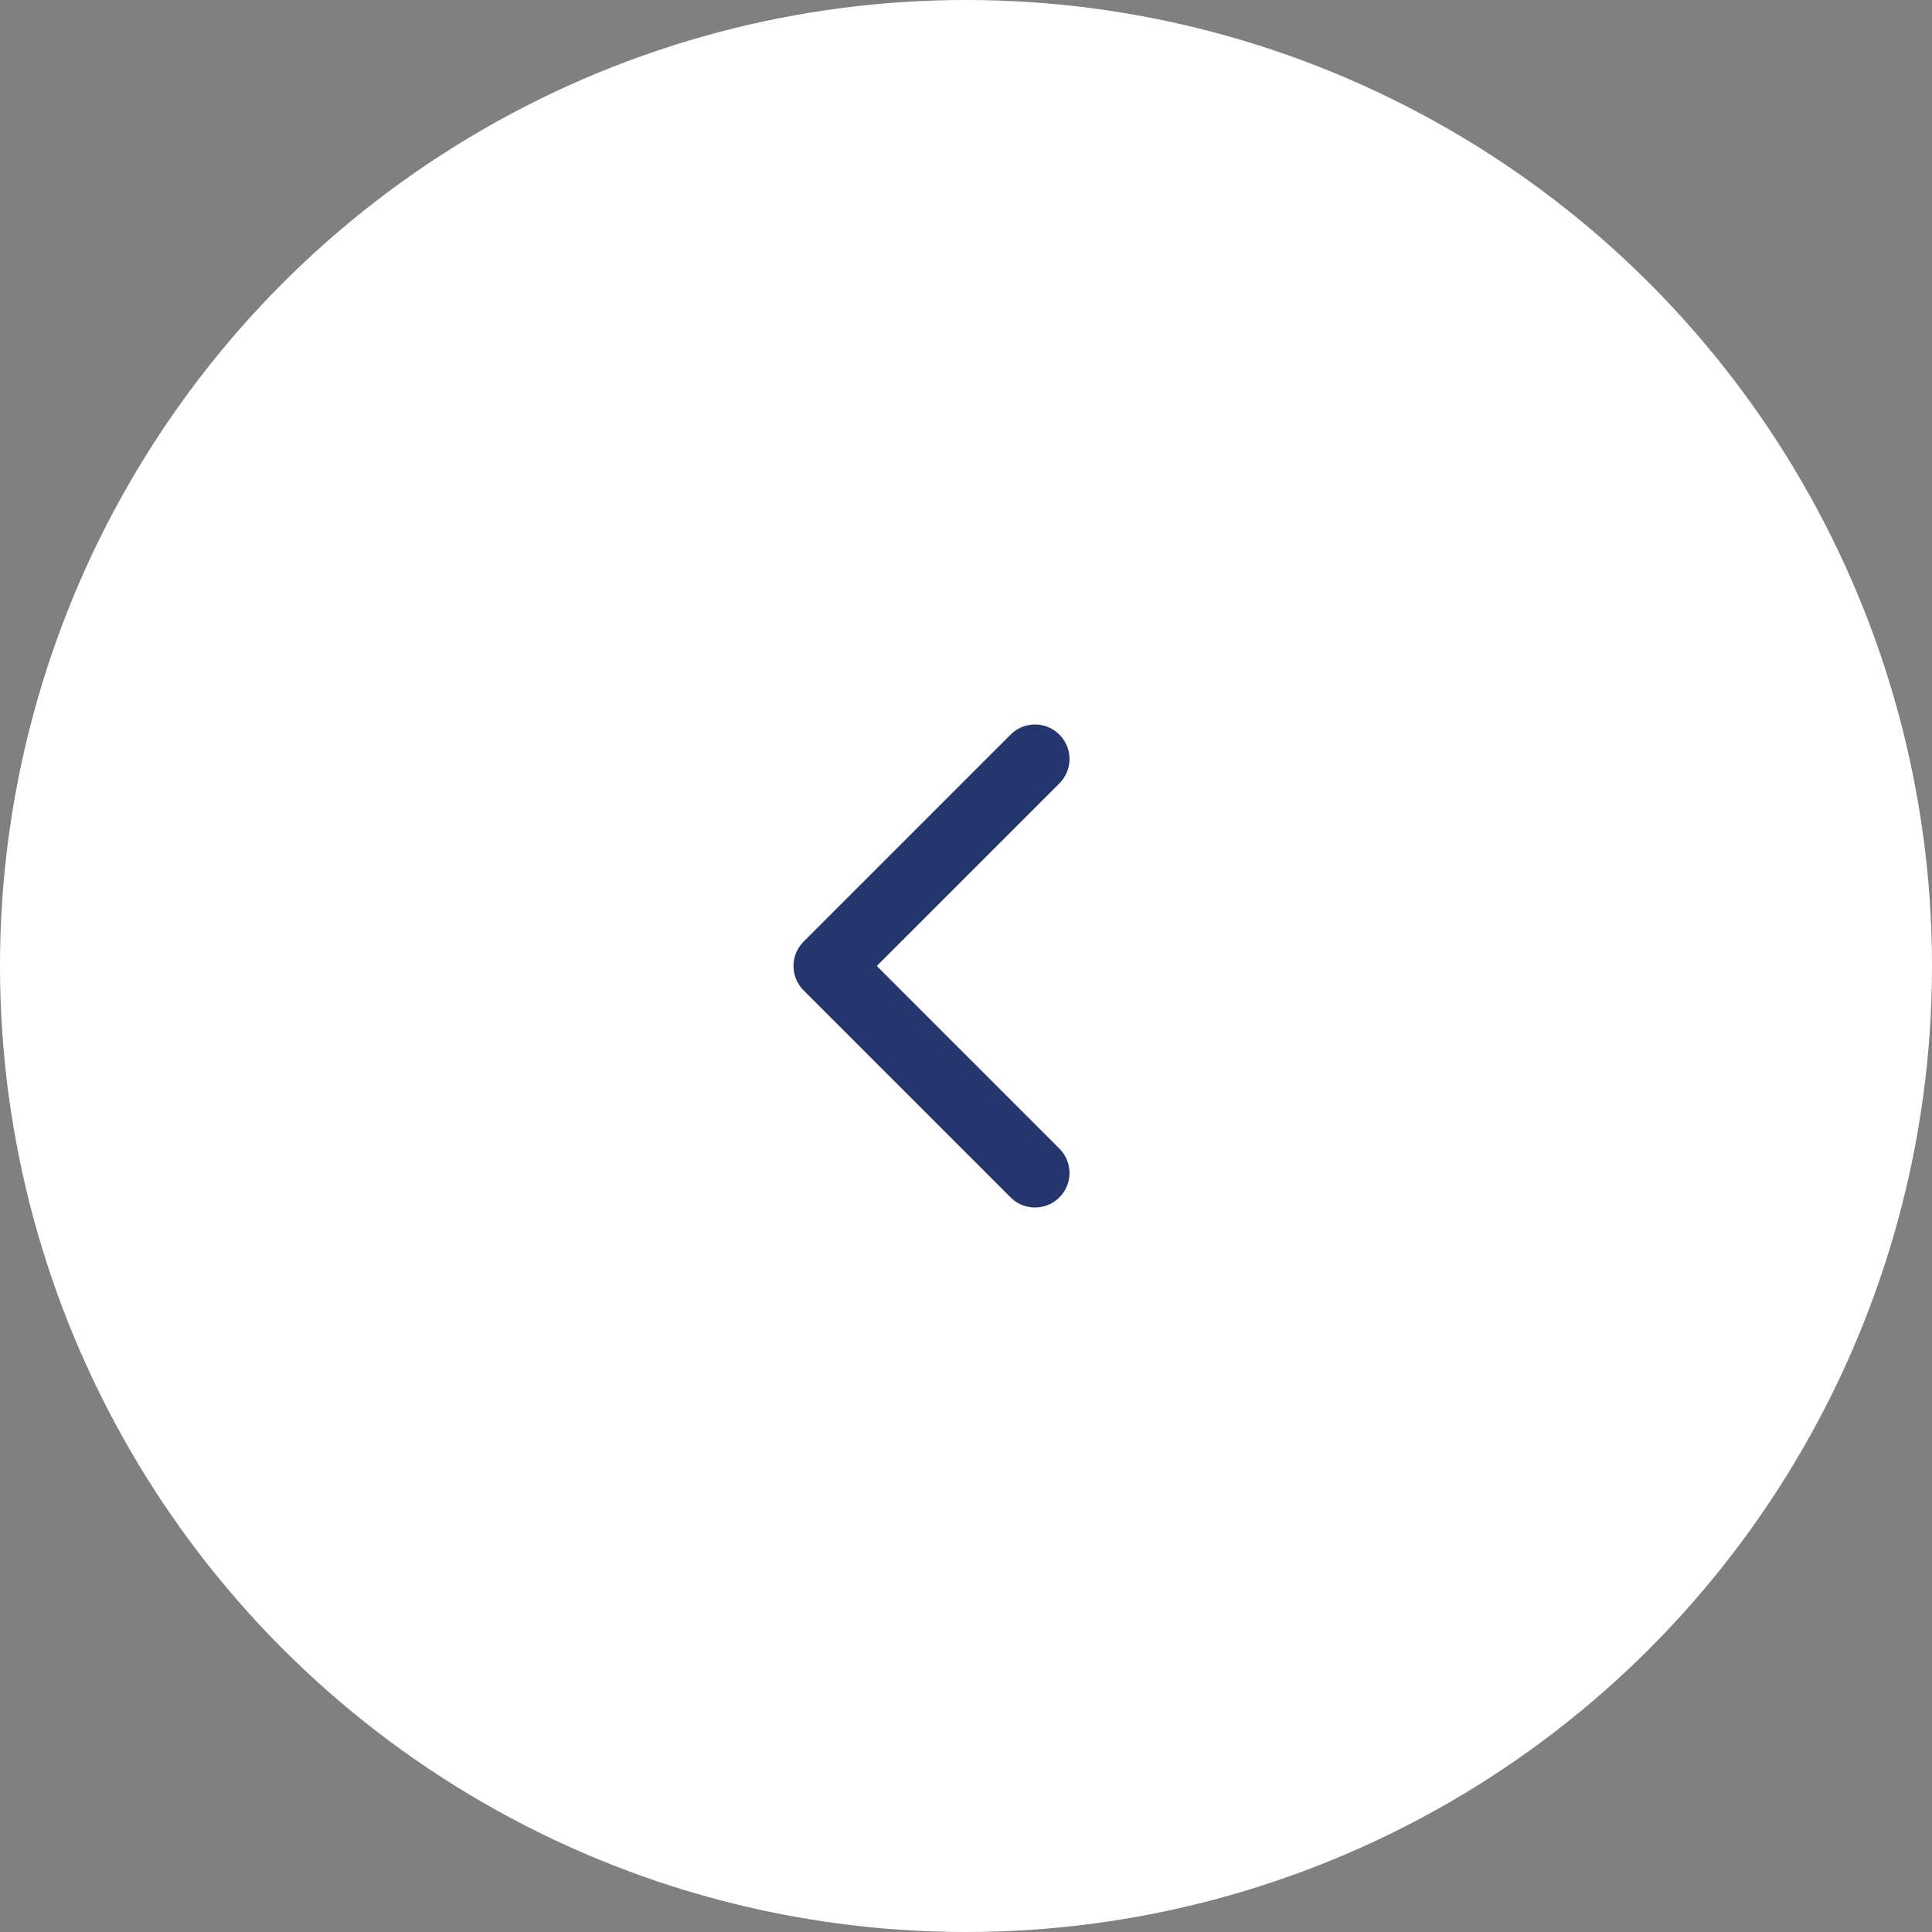 <?xml version="1.0" encoding="UTF-8"?> <svg xmlns="http://www.w3.org/2000/svg" width="56" height="56" viewBox="0 0 56 56" fill="none"><rect x="0" y="0" width="56" height="56" fill="#808080" stroke="none"/><ellipse cx="28" cy="28" rx="28" ry="28" transform="matrix(-1 0 0 1 56 0)" fill="white"></ellipse><path d="M30 22L24 28L30 34" stroke="#25366E" stroke-width="2" stroke-linecap="round" stroke-linejoin="round"></path></svg> 